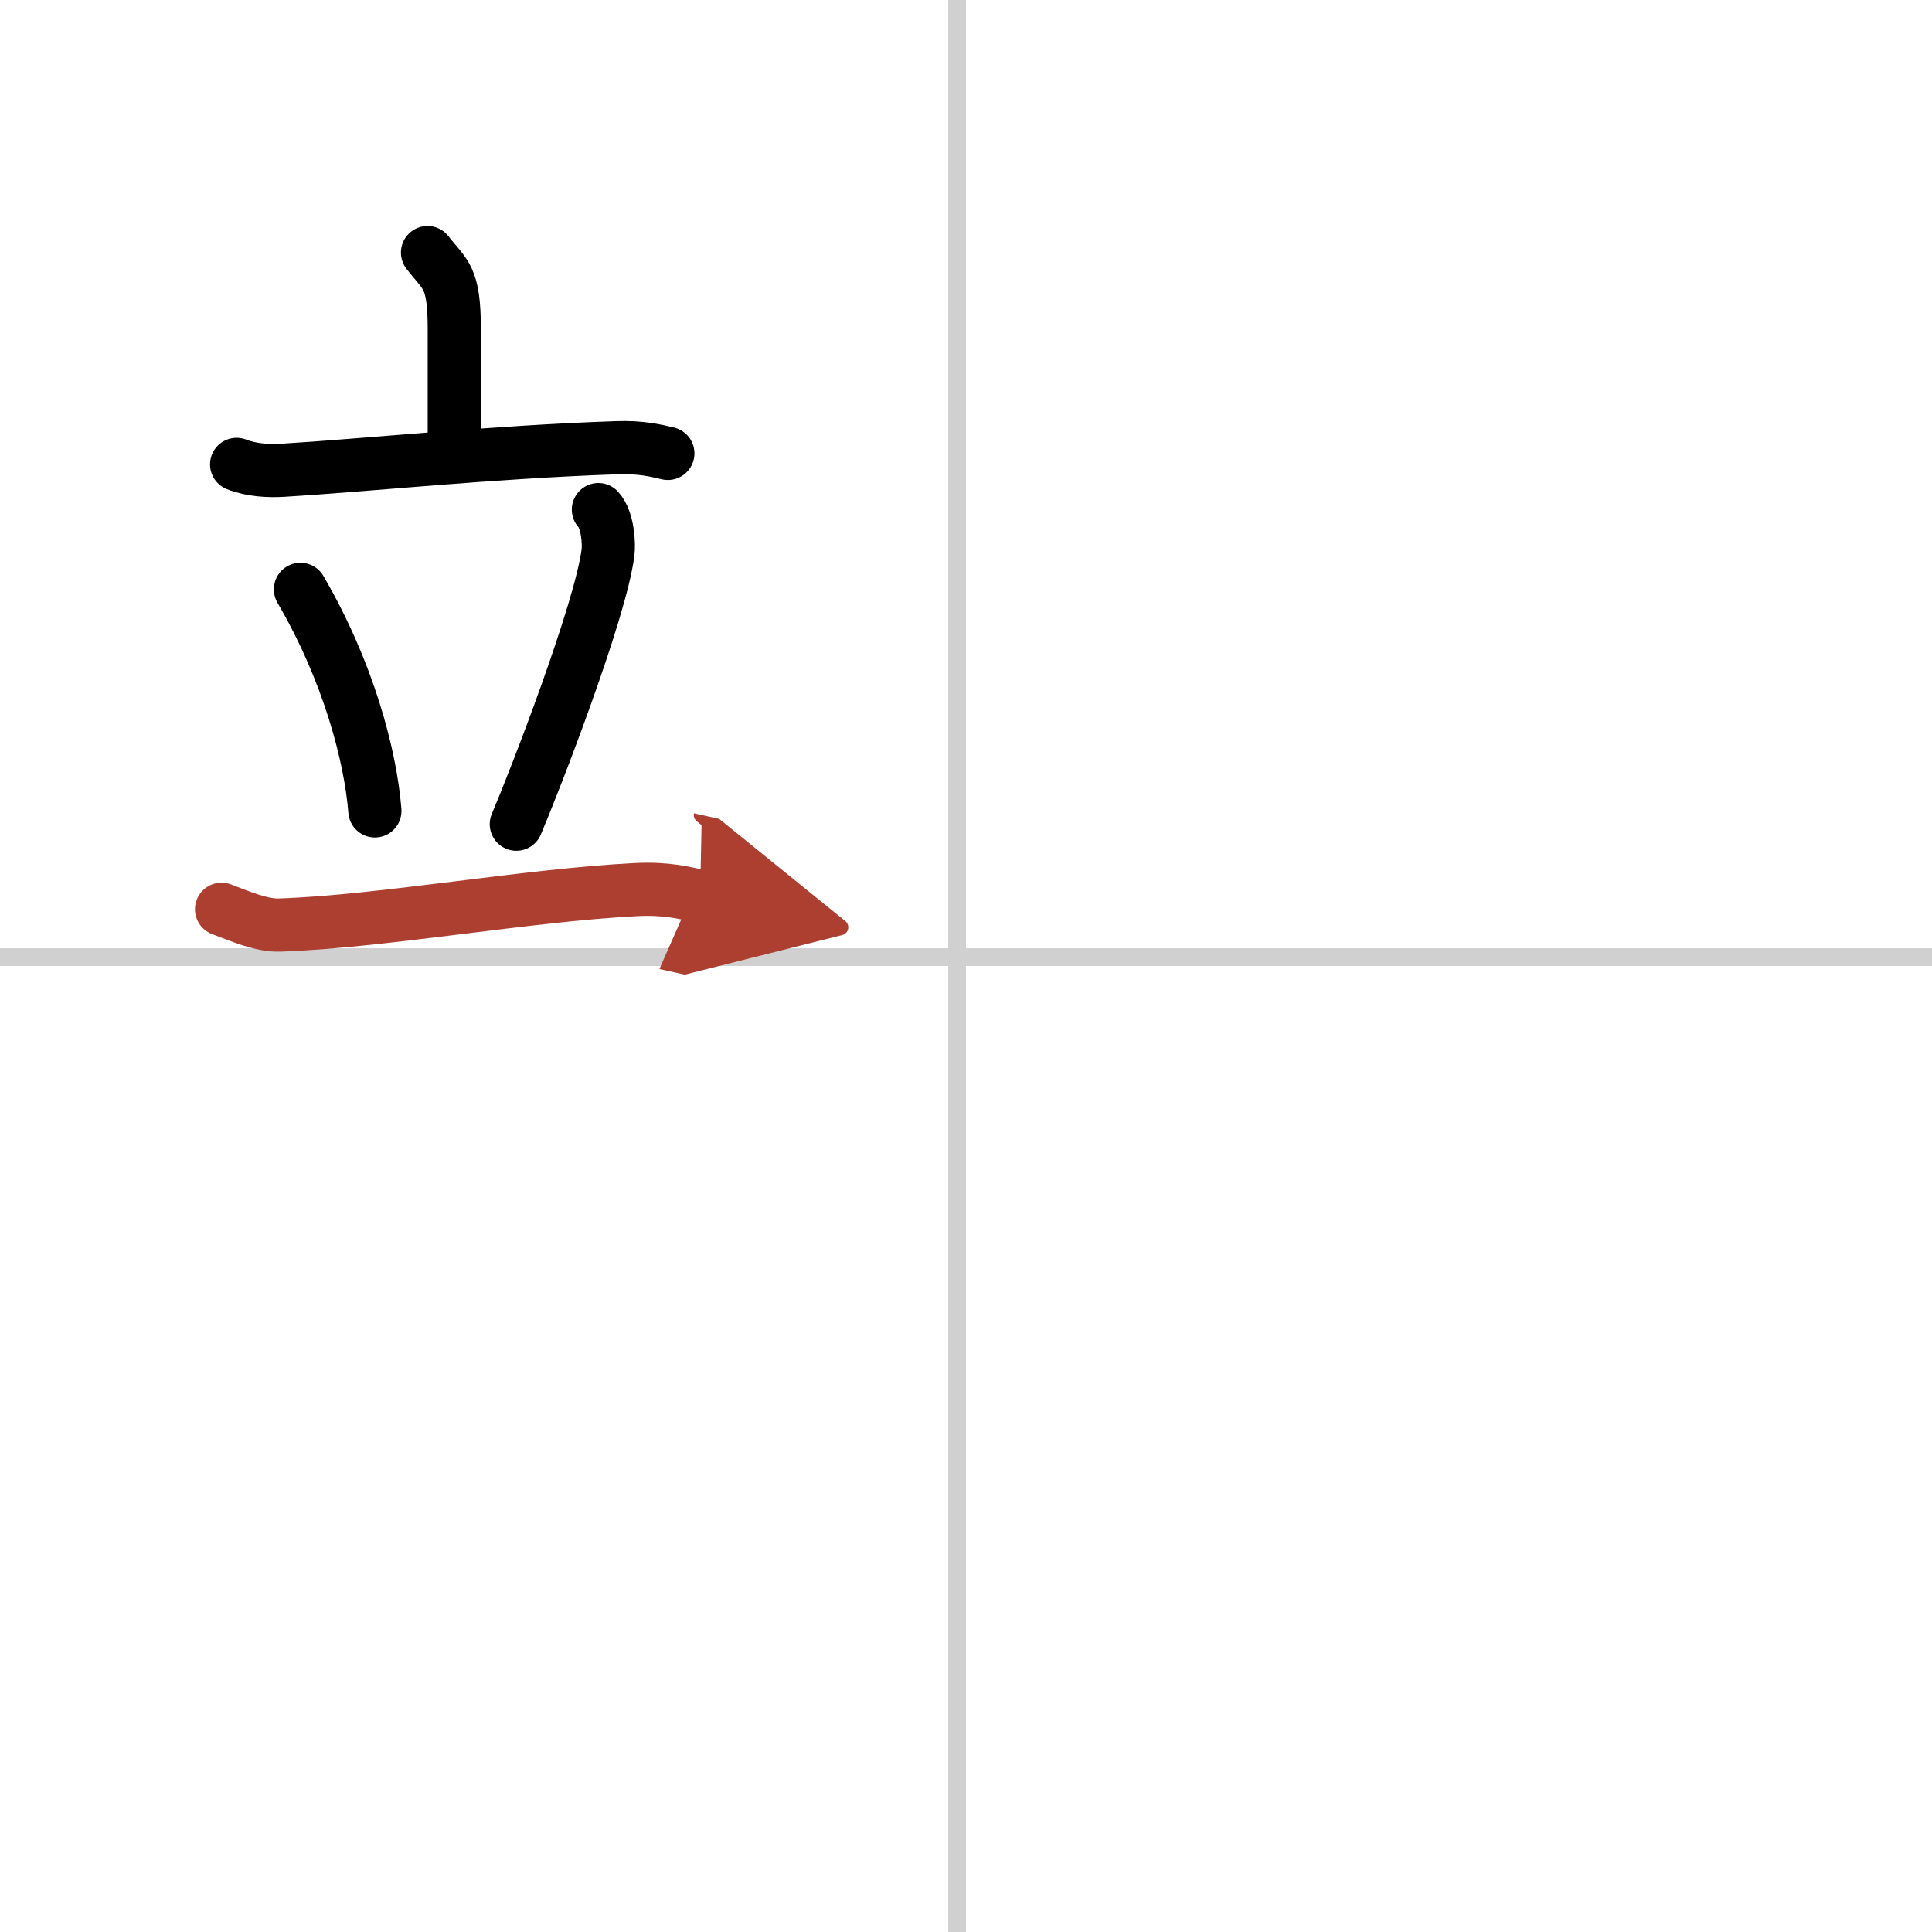 <svg width="400" height="400" viewBox="0 0 109 109" xmlns="http://www.w3.org/2000/svg"><defs><marker id="a" markerWidth="4" orient="auto" refX="1" refY="5" viewBox="0 0 10 10"><polyline points="0 0 10 5 0 10 1 5" fill="#ad3f31" stroke="#ad3f31"/></marker></defs><g fill="none" stroke="#000" stroke-linecap="round" stroke-linejoin="round" stroke-width="3"><rect width="100%" height="100%" fill="#fff" stroke="#fff"/><line x1="54" x2="54" y2="109" stroke="#d0d0d0" stroke-width="1"/><line x2="109" y1="54" y2="54" stroke="#d0d0d0" stroke-width="1"/><path d="m24.12 14.25c1.01 1.31 1.51 1.31 1.51 4.35v6.65"/><path d="m13.35 26.2c0.83 0.33 1.8 0.38 2.62 0.33 4.67-0.28 11.74-1.03 18.81-1.27 1.38-0.05 2.21 0.16 2.9 0.32"/><path d="m16.95 33.25c2.72 4.66 3.96 9.43 4.2 12.5"/><path d="m33.76 28.75c0.54 0.58 0.61 1.96 0.54 2.44-0.43 3.32-4.09 12.77-5.17 15.31"/><path d="m12.5 51.3c1.04 0.39 2.25 0.93 3.29 0.89 5.71-0.19 13.96-1.69 20.08-2 1.73-0.09 2.77 0.19 3.63 0.38" marker-end="url(#a)" stroke="#ad3f31"/></g></svg>
